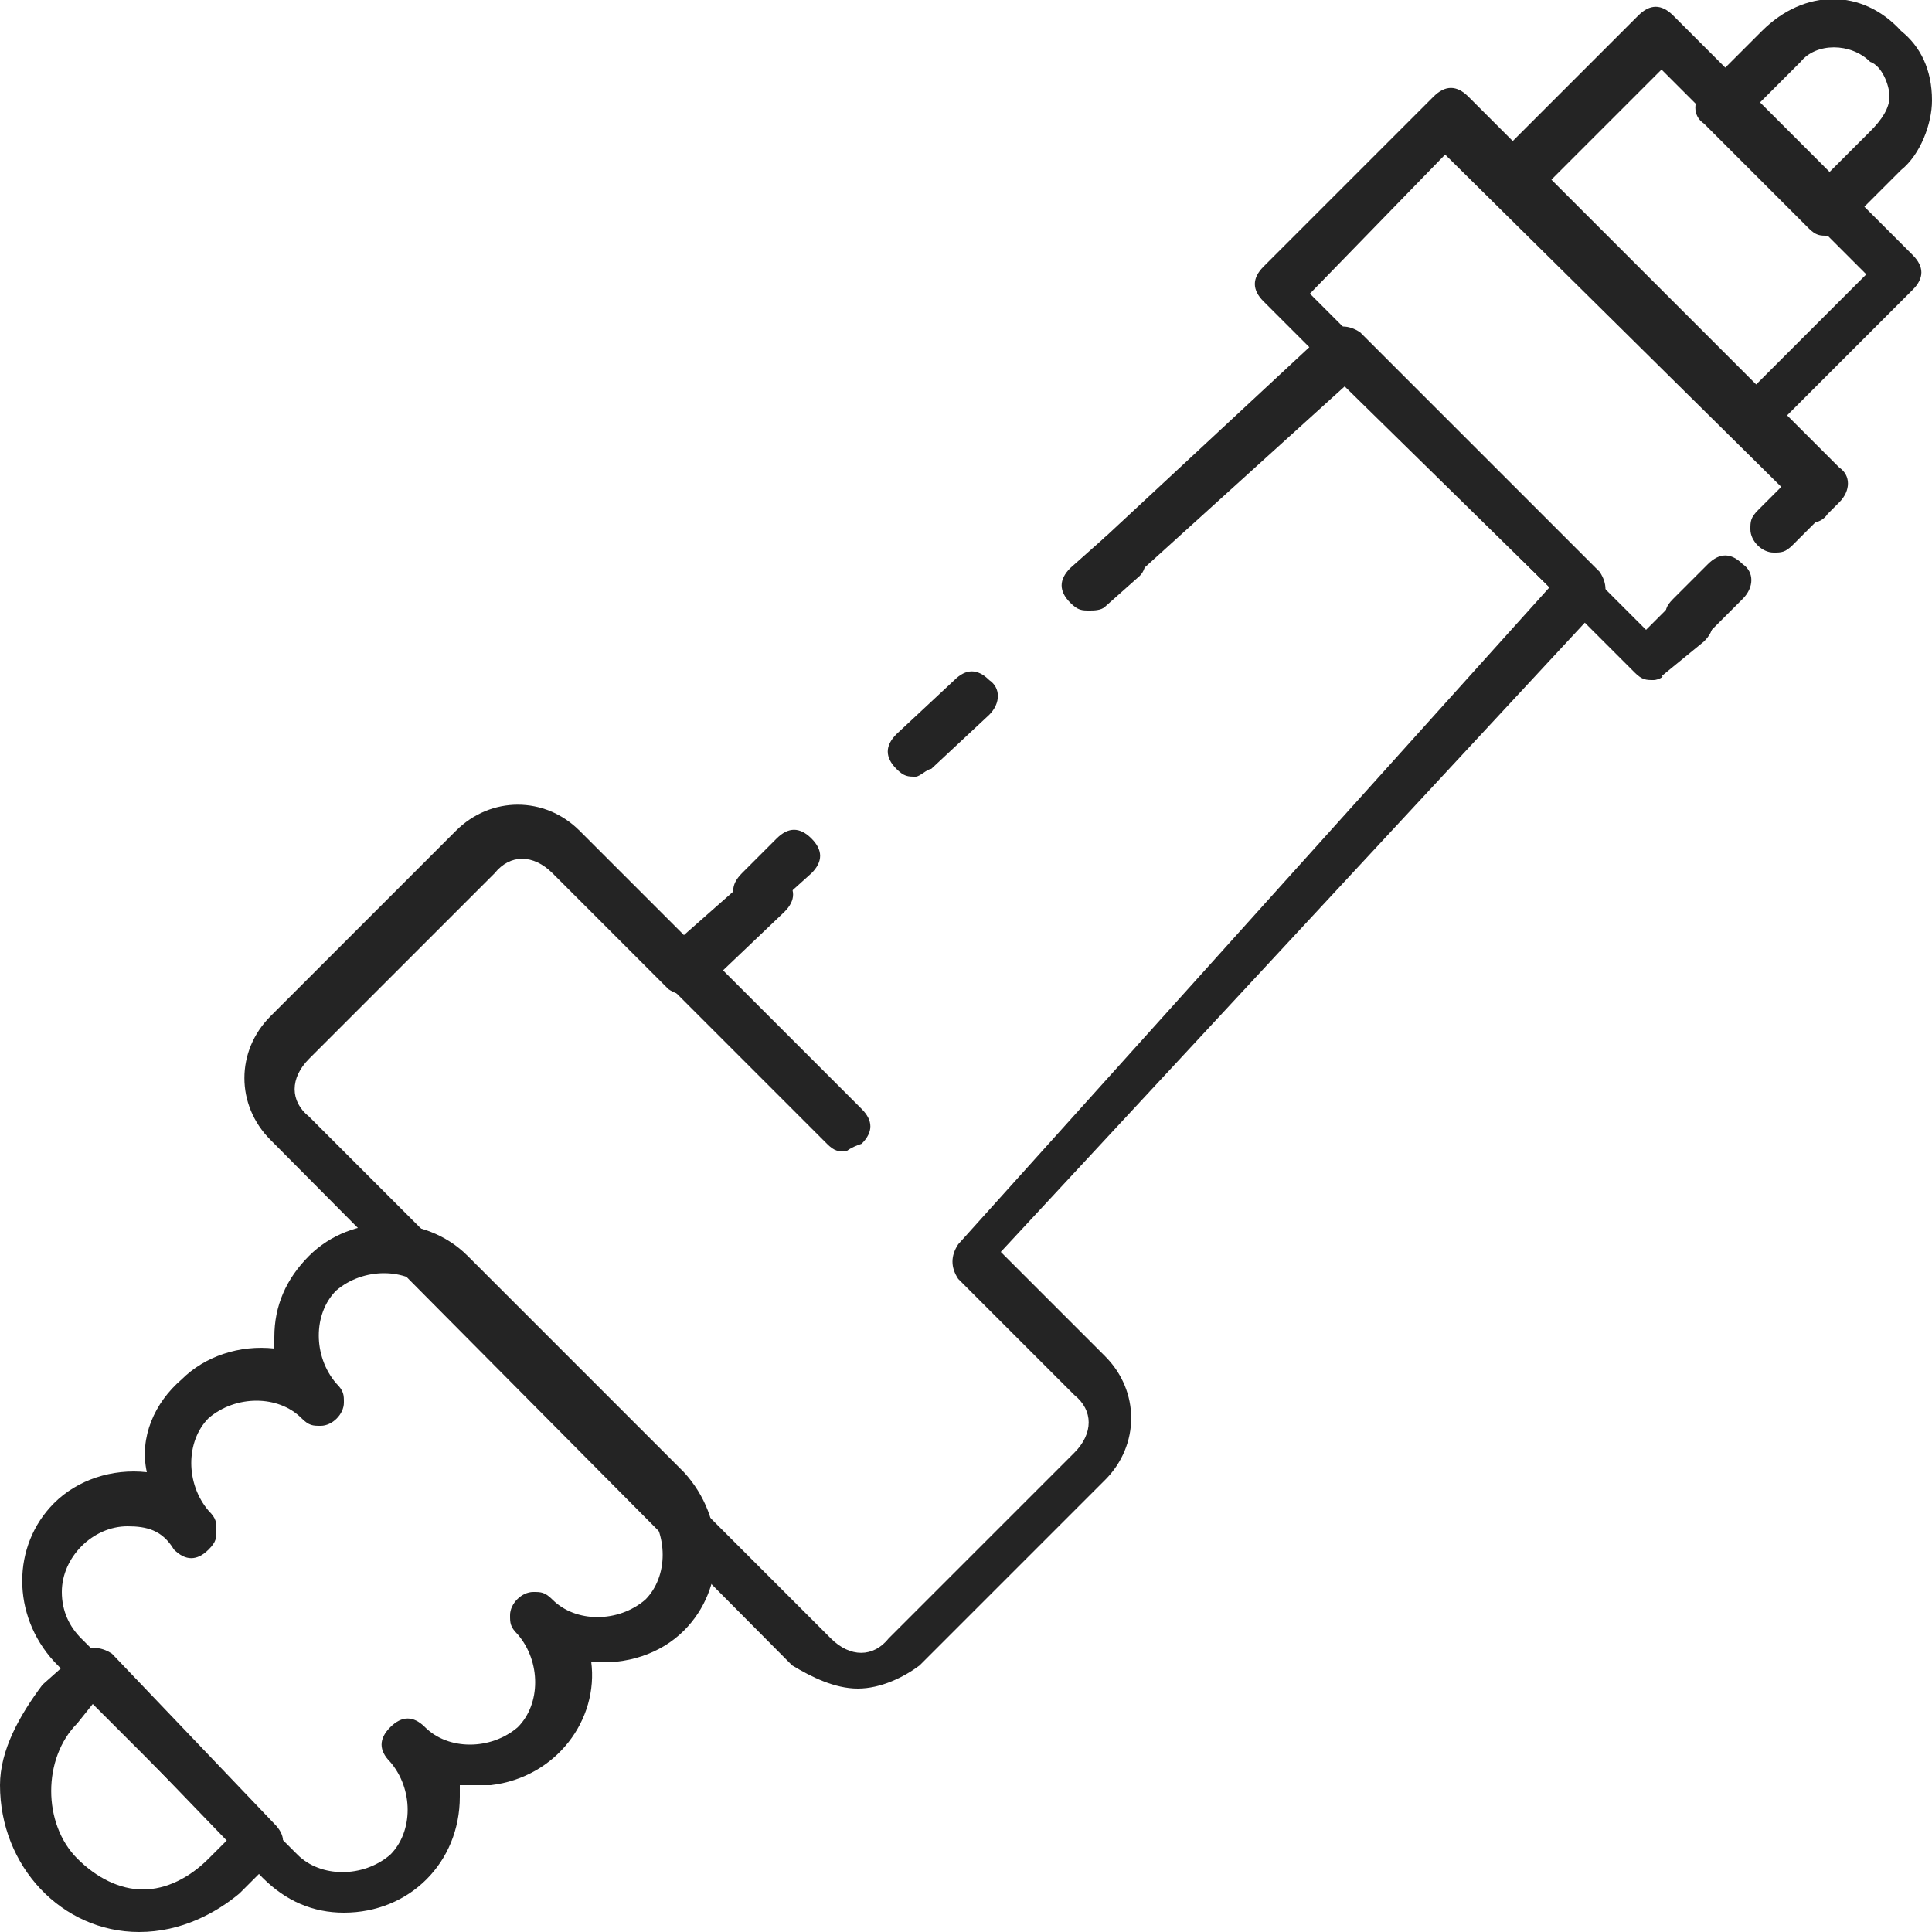 <?xml version="1.0" encoding="UTF-8"?>
<!-- Generator: Adobe Illustrator 26.1.0, SVG Export Plug-In . SVG Version: 6.00 Build 0)  -->
<svg xmlns="http://www.w3.org/2000/svg" xmlns:xlink="http://www.w3.org/1999/xlink" version="1.1" id="Calque_1" x="0px" y="0px" viewBox="0 0 50 50" style="enable-background:new 0 0 50 50;" xml:space="preserve">
<g id="图层_2_00000056396511058304798300000002106890397723817346_">
	<g id="图层_1-2">
		<defs>
			<style>.cls-1{fill:#242424;}</style>
		</defs>
		<path class="cls-1" d="M45.3,11.5c-0.2,0-0.3,0-0.5-0.2l-6.2-6.2c-0.3-0.3-0.3-0.6,0-0.9l3.8-3.8c0.3-0.3,0.6-0.3,0.9,0l0,0l6.2,6.2    c0.3,0.3,0.3,0.6,0,0.9l-3.8,3.8C45.6,11.5,45.5,11.5,45.3,11.5z M40.1,4.7l5.3,5.3l2.9-2.9l-5.3-5.3L40.1,4.7z"></path>
		<path class="cls-1" d="M47.3,6.1c-0.2,0-0.3,0-0.5-0.2l-2.7-2.7c-0.3-0.2-0.3-0.6,0-0.9l0,0l1.5-1.5c1.1-1.1,2.6-1.1,3.6,0l0,0    C49.7,1.2,50,1.8,50,2.6c0,0.6-0.3,1.4-0.8,1.8l-1.5,1.5C47.6,5.9,47.4,6.1,47.3,6.1z M45.5,2.7l1.8,1.8l1.1-1.1    c0.3-0.3,0.5-0.6,0.5-0.9c0-0.3-0.2-0.8-0.5-0.9c-0.5-0.5-1.4-0.5-1.8,0l0,0L45.5,2.7z"></path>
		<path class="cls-1" d="M42.8,17.6c-0.2,0-0.3,0-0.5-0.2l-9.6-9.6c-0.3-0.3-0.3-0.6,0-0.9l4.4-4.4c0.3-0.3,0.6-0.3,0.9,0l9.6,9.6    c0.3,0.2,0.3,0.6,0,0.9l0,0l-0.3,0.3c-0.2,0.3-0.6,0.3-0.9,0l0,0c-0.2-0.2-0.3-0.5-0.2-0.6L37.4,4l-3.5,3.6l8.7,8.7l0.6-0.6    c0.3-0.3,0.6-0.3,0.9,0c0.3,0.3,0.3,0.6,0,0.9l-1.1,0.9C43.1,17.5,42.9,17.6,42.8,17.6z"></path>
		<path class="cls-1" d="M43.7,16.6c-0.3,0-0.6-0.3-0.6-0.6c0-0.2,0-0.3,0.2-0.5l0.9-0.9c0.3-0.3,0.6-0.3,0.9,0c0.3,0.2,0.3,0.6,0,0.9l0,0    l-0.9,0.9C44.1,16.4,43.8,16.6,43.7,16.6z"></path>
		<path class="cls-1" d="M45.9,14.3c-0.3,0-0.6-0.3-0.6-0.6c0-0.2,0-0.3,0.2-0.5l0.9-0.9c0.3-0.3,0.6-0.3,0.9,0c0.3,0.2,0.3,0.6,0,0.9l0,0    l-0.9,0.9C46.2,14.3,46.1,14.3,45.9,14.3z"></path>
		<path class="cls-1" d="M8.9,49.5c-0.8,0-1.5-0.3-2.1-0.9l-5.4-5.6c-1.1-1.2-1.1-3,0-4.1c0.6-0.6,1.5-0.9,2.4-0.8c-0.2-0.9,0.2-1.8,0.9-2.4    c0.6-0.6,1.5-0.9,2.4-0.8c0-0.2,0-0.3,0-0.3c0-0.8,0.3-1.5,0.9-2.1c1.1-1.1,3-1.1,4.1,0l5.6,5.6c1.1,1.2,1.1,3,0,4.1    c-0.6,0.6-1.5,0.9-2.4,0.8c0.2,1.5-0.9,3-2.6,3.2c-0.3,0-0.5,0-0.8,0c0,0.2,0,0.3,0,0.3C11.9,48.2,10.6,49.5,8.9,49.5L8.9,49.5    L8.9,49.5z M3.3,39.5c-0.9,0-1.7,0.8-1.7,1.7c0,0.5,0.2,0.9,0.5,1.2l5.6,5.6c0.6,0.6,1.7,0.6,2.4,0c0.6-0.6,0.6-1.7,0-2.4    c-0.3-0.3-0.3-0.6,0-0.9c0.3-0.3,0.6-0.3,0.9,0c0.6,0.6,1.7,0.6,2.4,0l0,0c0.6-0.6,0.6-1.7,0-2.4c-0.2-0.2-0.2-0.3-0.2-0.5    c0-0.3,0.3-0.6,0.6-0.6c0.2,0,0.3,0,0.5,0.2c0.6,0.6,1.7,0.6,2.4,0c0.6-0.6,0.6-1.7,0-2.4l-5.6-5.6c-0.6-0.6-1.7-0.6-2.4,0    c-0.6,0.6-0.6,1.7,0,2.4l0,0c0.2,0.2,0.2,0.3,0.2,0.5c0,0.3-0.3,0.6-0.6,0.6c-0.2,0-0.3,0-0.5-0.2c-0.6-0.6-1.7-0.6-2.4,0l0,0    c-0.6,0.6-0.6,1.7,0,2.4c0.2,0.2,0.2,0.3,0.2,0.5s0,0.3-0.2,0.5c-0.3,0.3-0.6,0.3-0.9,0C4.2,39.6,3.8,39.5,3.3,39.5z"></path>
		<path class="cls-1" d="M28.2,15.8c-0.2,0-0.3,0-0.5-0.2c-0.3-0.3-0.3-0.6,0-0.9l0,0l0.9-0.8c0.3-0.2,0.6-0.2,0.9,0.2c0.2,0.2,0.2,0.6,0,0.8    l-0.9,0.8C28.5,15.8,28.3,15.8,28.2,15.8z"></path>
		<path class="cls-1" d="M23.7,20.1c-0.2,0-0.3,0-0.5-0.2c-0.3-0.3-0.3-0.6,0-0.9l0,0l1.5-1.4c0.3-0.3,0.6-0.3,0.9,0l0,0c0.3,0.2,0.3,0.6,0,0.9    l0,0l-1.5,1.4C24,19.9,23.8,20.1,23.7,20.1z"></path>
		<path class="cls-1" d="M19.7,23.7c-0.2,0-0.3,0-0.5-0.2c-0.3-0.3-0.3-0.6,0-0.9l0.9-0.9c0.3-0.3,0.6-0.3,0.9,0s0.3,0.6,0,0.9l0,0L20,23.5    C20,23.5,19.9,23.7,19.7,23.7z"></path>
		<path class="cls-1" d="M22.2,43.7c-0.6,0-1.2-0.3-1.7-0.6L7,29.5c-0.9-0.9-0.9-2.3,0-3.2l4.8-4.8c0.9-0.9,2.3-0.9,3.2,0l2.7,2.7l1.7-1.5    c0.2-0.3,0.6-0.3,0.9,0l0,0c0.3,0.3,0.3,0.6,0,0.9l0,0l-2.1,2c-0.3,0.2-0.6,0.2-0.9,0l-3-3c-0.5-0.5-1.1-0.5-1.5,0l-4.8,4.8    c-0.5,0.5-0.5,1.1,0,1.5l13.5,13.5c0.5,0.5,1.1,0.5,1.5,0l4.8-4.8c0.5-0.5,0.5-1.1,0-1.5l-3-3c-0.2-0.3-0.2-0.6,0-0.9l15.3-17    L34.8,10l-5.3,4.8c-0.3,0.3-0.6,0.3-0.9,0c-0.3-0.3-0.3-0.6,0-0.9l0,0l5.7-5.3c0.3-0.2,0.6-0.2,0.9,0l6.2,6.2    c0.2,0.3,0.2,0.6,0,0.9L25.9,32.4l2.7,2.7c0.9,0.9,0.9,2.3,0,3.2l0,0l-4.8,4.8C23.4,43.4,22.8,43.7,22.2,43.7z"></path>
		<path class="cls-1" d="M3.6,50c-2,0-3.6-1.7-3.6-3.8c0-0.9,0.5-1.8,1.1-2.6L2,42.8c0.3-0.2,0.6-0.2,0.9,0l4.2,4.4c0.3,0.3,0.3,0.6,0,0.9    l-0.9,0.9C5.6,49.5,4.7,50,3.6,50z M2.4,44.1L2,44.6c-0.9,0.9-0.9,2.6,0,3.5c0.5,0.5,1.1,0.8,1.7,0.8c0.6,0,1.2-0.3,1.7-0.8    l0.5-0.5L2.4,44.1z"></path>
		<path class="cls-1" d="M21.9,29.8c-0.2,0-0.3,0-0.5-0.2l-4.2-4.2c-0.3-0.2-0.3-0.6,0-0.9l0,0c0.3-0.3,0.6-0.3,0.9,0l4.2,4.2    c0.3,0.3,0.3,0.6,0,0.9C22,29.7,21.9,29.8,21.9,29.8L21.9,29.8z"></path>
	</g>
</g>
</svg>

